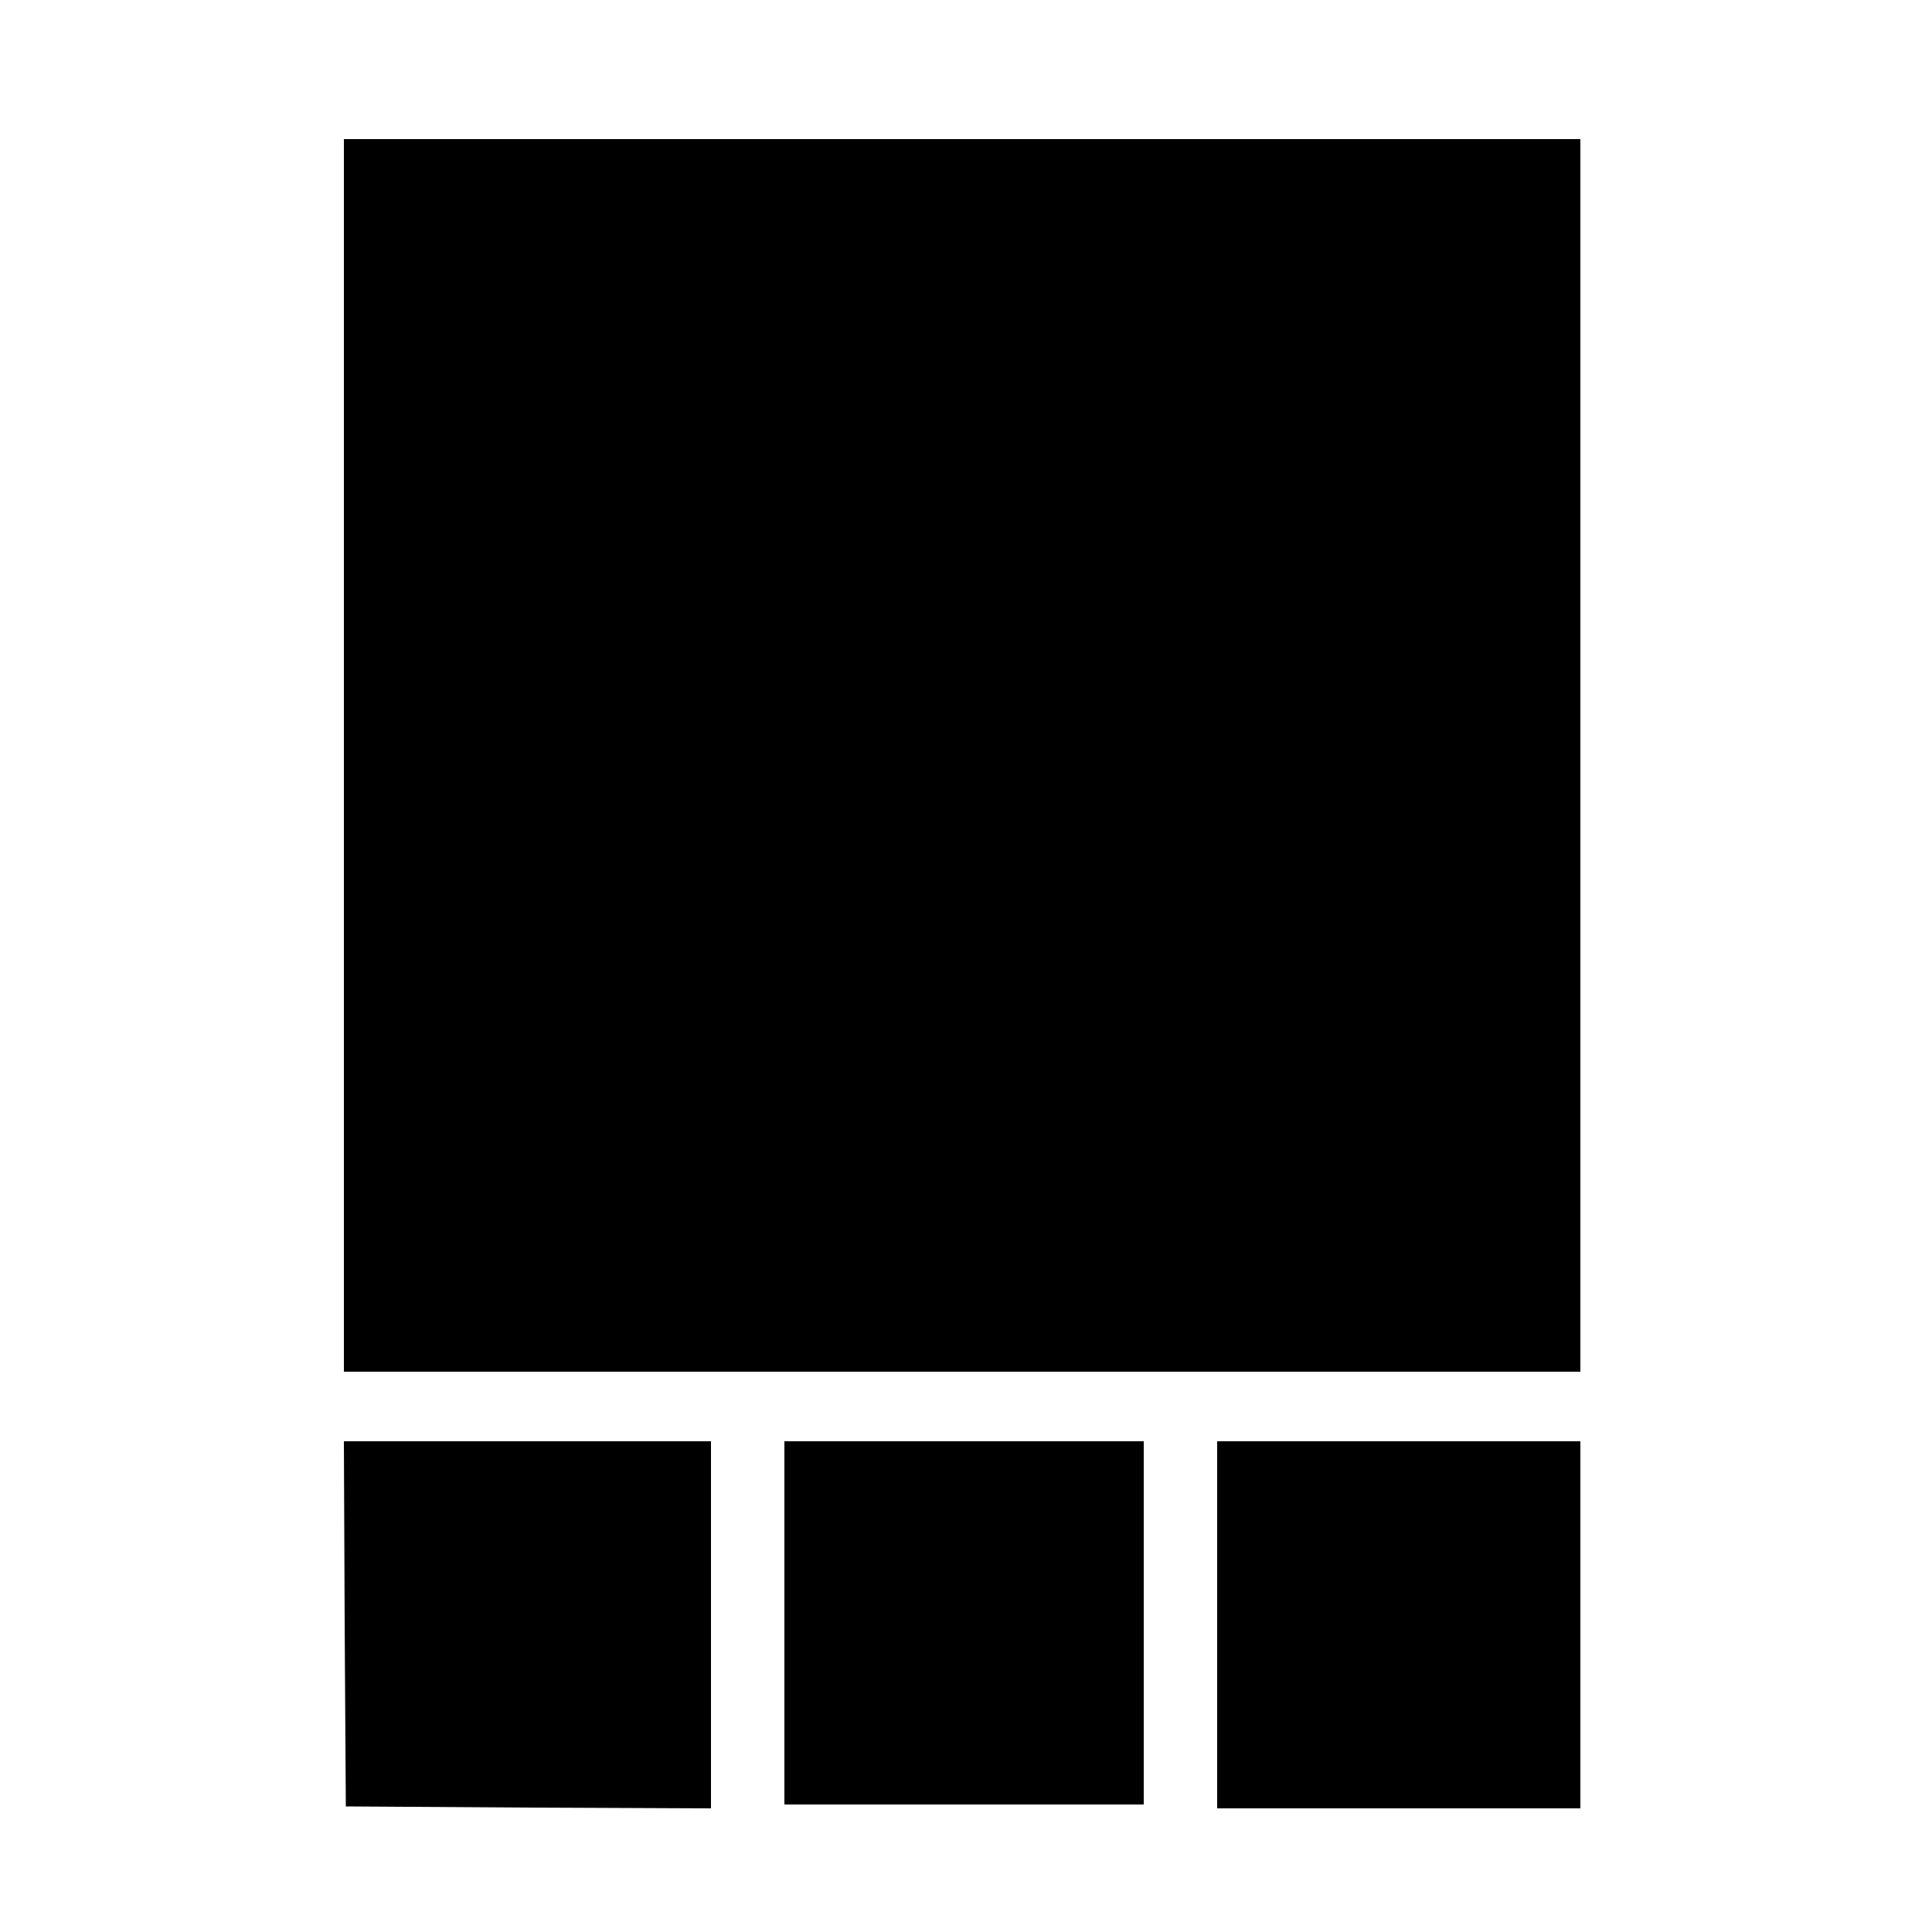 <?xml version="1.0" standalone="no"?>
<!DOCTYPE svg PUBLIC "-//W3C//DTD SVG 20010904//EN"
 "http://www.w3.org/TR/2001/REC-SVG-20010904/DTD/svg10.dtd">
<svg version="1.0" xmlns="http://www.w3.org/2000/svg"
 width="500pt" height="500pt" viewBox="0 0 500 500"
 preserveAspectRatio="xMidYMid meet">
<g transform="translate(0,500) scale(0.1,-0.1)"
fill="#000000" stroke="none">
<path d="M890 3045 l0 -1595 1600 0 1600 0 0 1595 0 1595 -1600 0 -1600 0 0
-1595z"/>
<path d="M892 798 l3 -473 473 -3 472 -2 0 475 0 475 -475 0 -475 0 2 -472z"/>
<path d="M2030 800 l0 -470 465 0 465 0 0 470 0 470 -465 0 -465 0 0 -470z"/>
<path d="M3150 795 l0 -475 470 0 470 0 0 475 0 475 -470 0 -470 0 0 -475z"/>
</g>
</svg>
